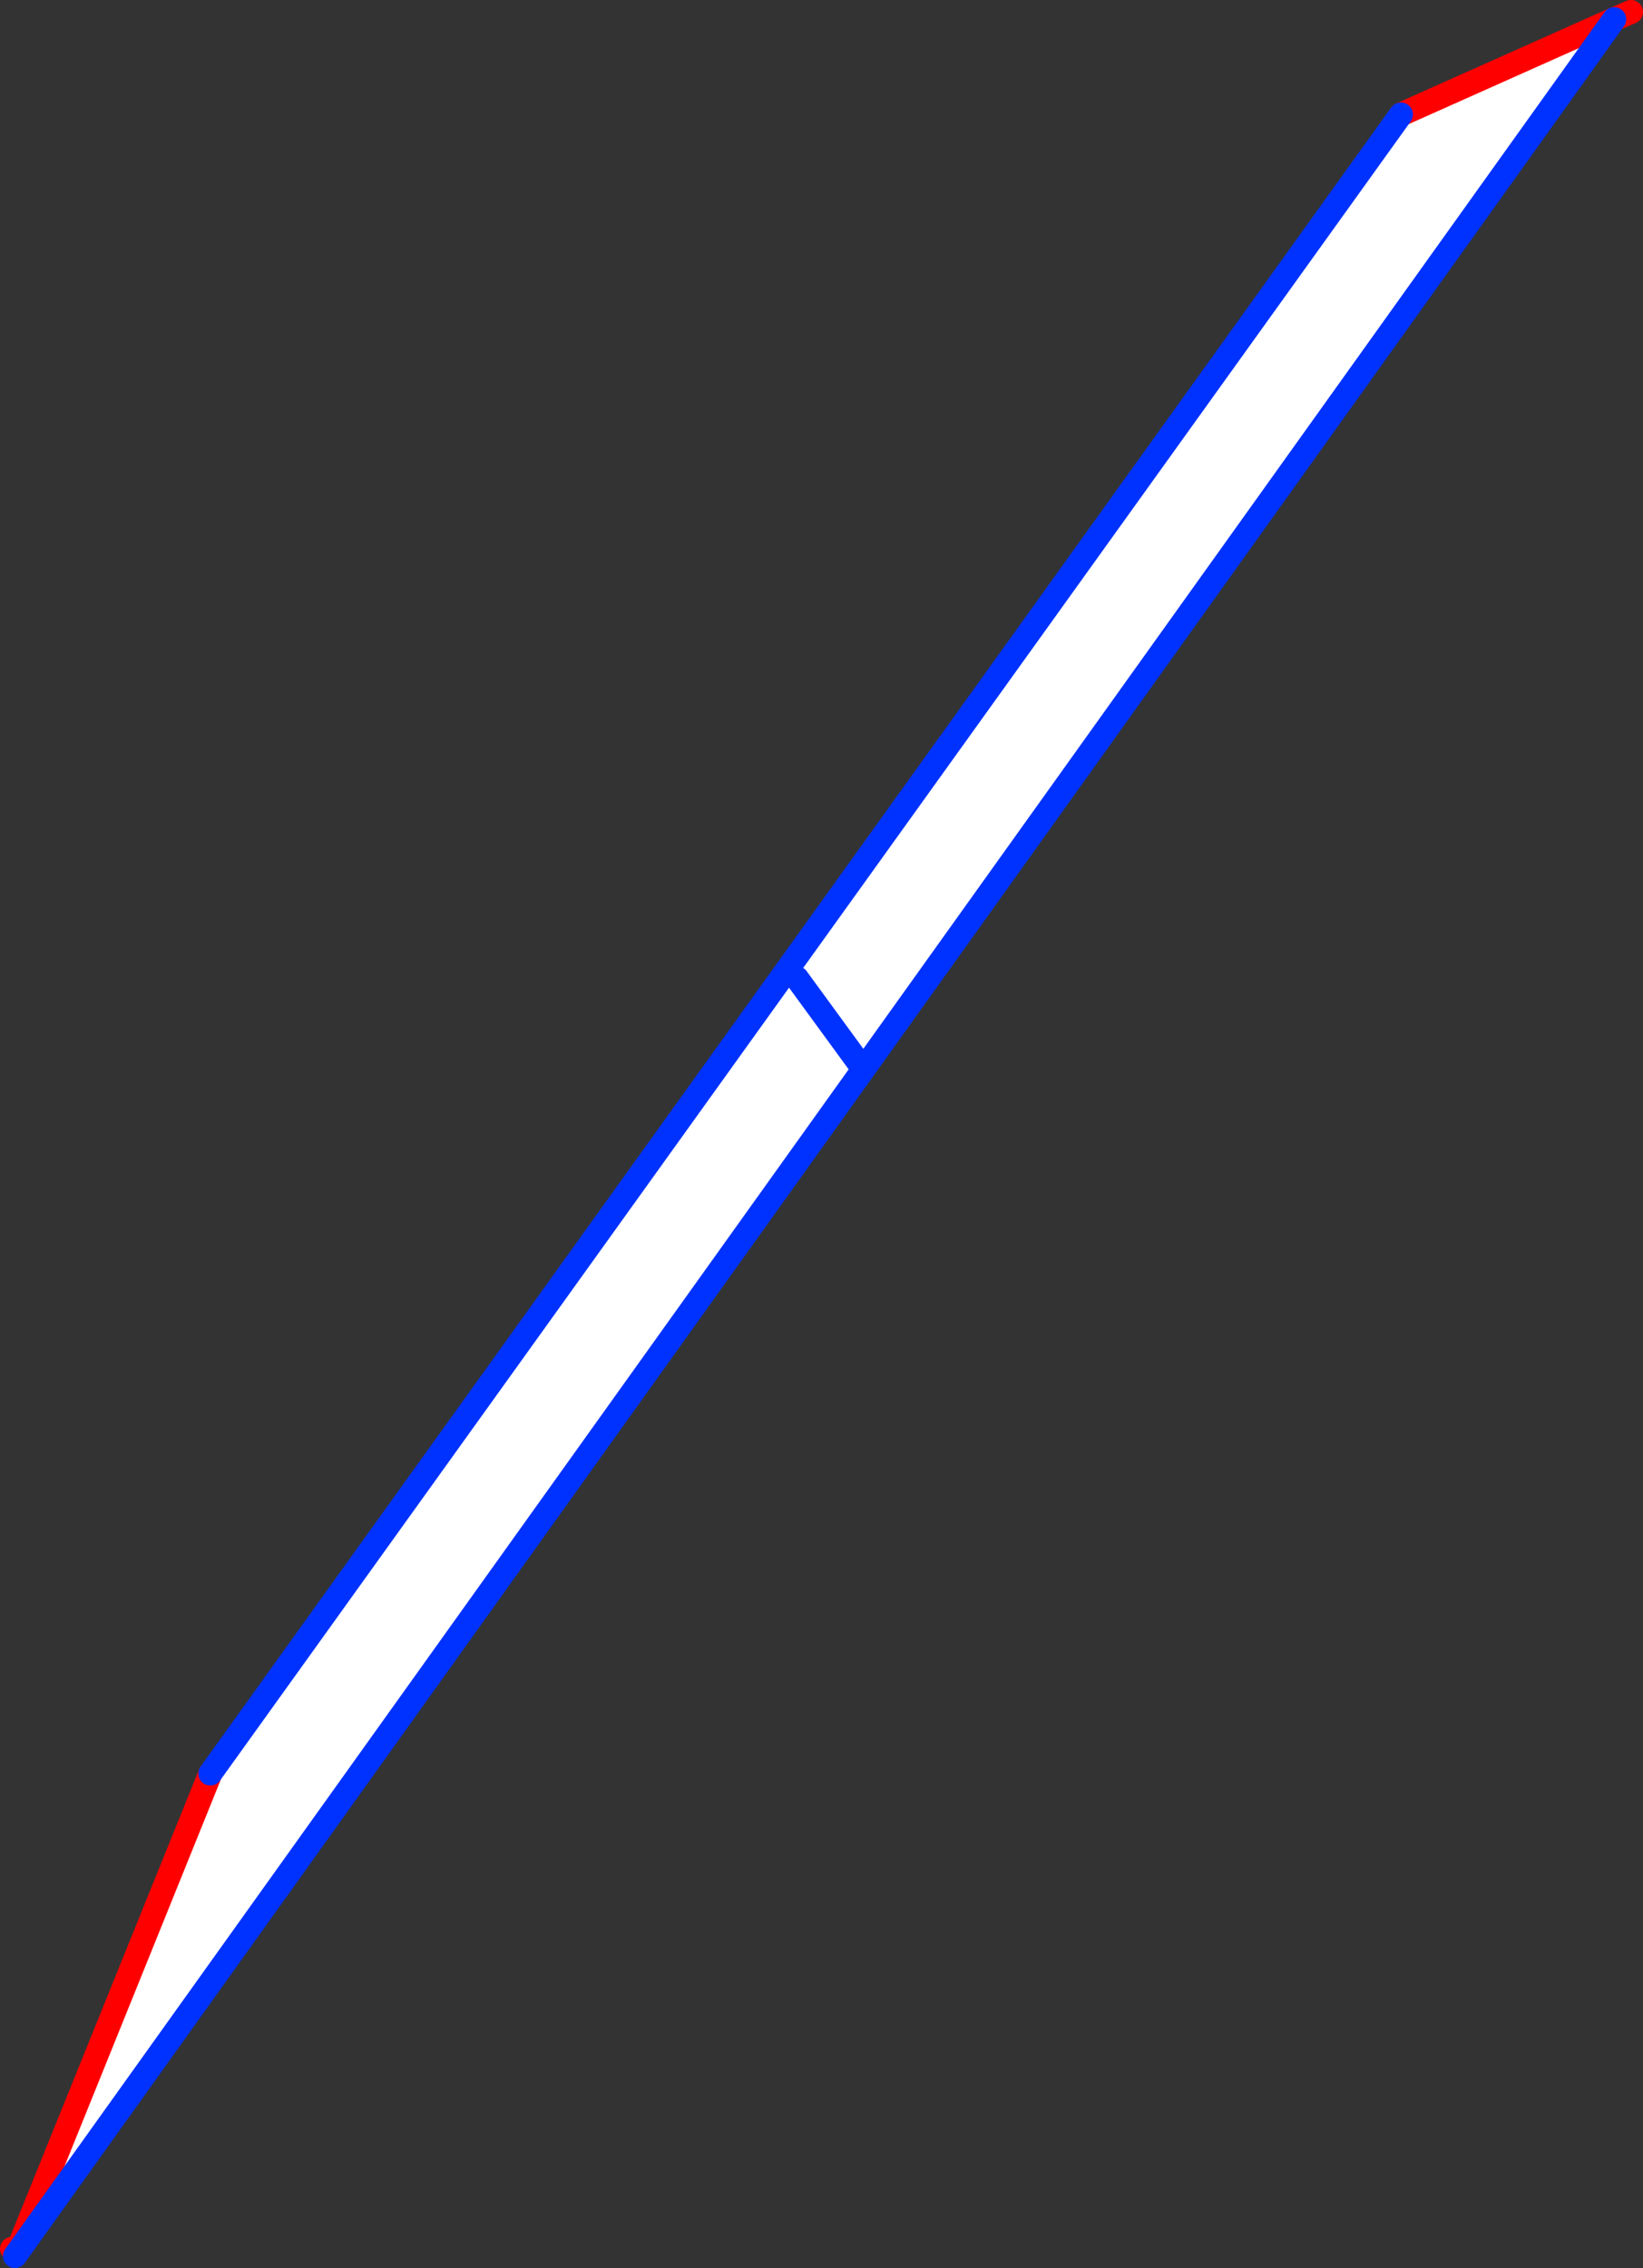 <?xml version="1.0" encoding="UTF-8" standalone="no"?>
<svg xmlns:xlink="http://www.w3.org/1999/xlink" height="189.2px" width="137.1px" xmlns="http://www.w3.org/2000/svg">
  <rect width="100%" height="100%" fill="#333333" stroke="none"/>
  <g transform="matrix(1.0, 0.0, 0.0, 1.0, -287.55, -161.4)">
    <path d="M404.45 170.95 L422.25 163.0 359.6 250.6 289.3 348.9 289.15 348.8 305.1 309.35 404.45 170.95 M359.6 250.6 L354.05 243.0 359.6 250.6" fill="#ffffff" fill-rule="evenodd" stroke="none"/>
    <path d="M422.25 163.0 L423.65 162.4 M404.45 170.95 L422.25 163.0 M289.15 348.8 L288.55 349.0 M305.1 309.35 L289.15 348.8" fill="none" stroke="#ff0000" stroke-linecap="round" stroke-linejoin="round" stroke-width="2.0"/>
    <path d="M305.1 309.35 L404.45 170.95" fill="none" stroke="#0032ff" stroke-linecap="round" stroke-linejoin="round" stroke-width="2.0"/>
    <path d="M422.25 163.0 L359.6 250.6 289.3 348.9 288.8 349.6 M354.05 243.0 L359.6 250.6" fill="none" stroke="#0032ff" stroke-linecap="round" stroke-linejoin="round" stroke-width="2.0"/>
  </g>
</svg>
